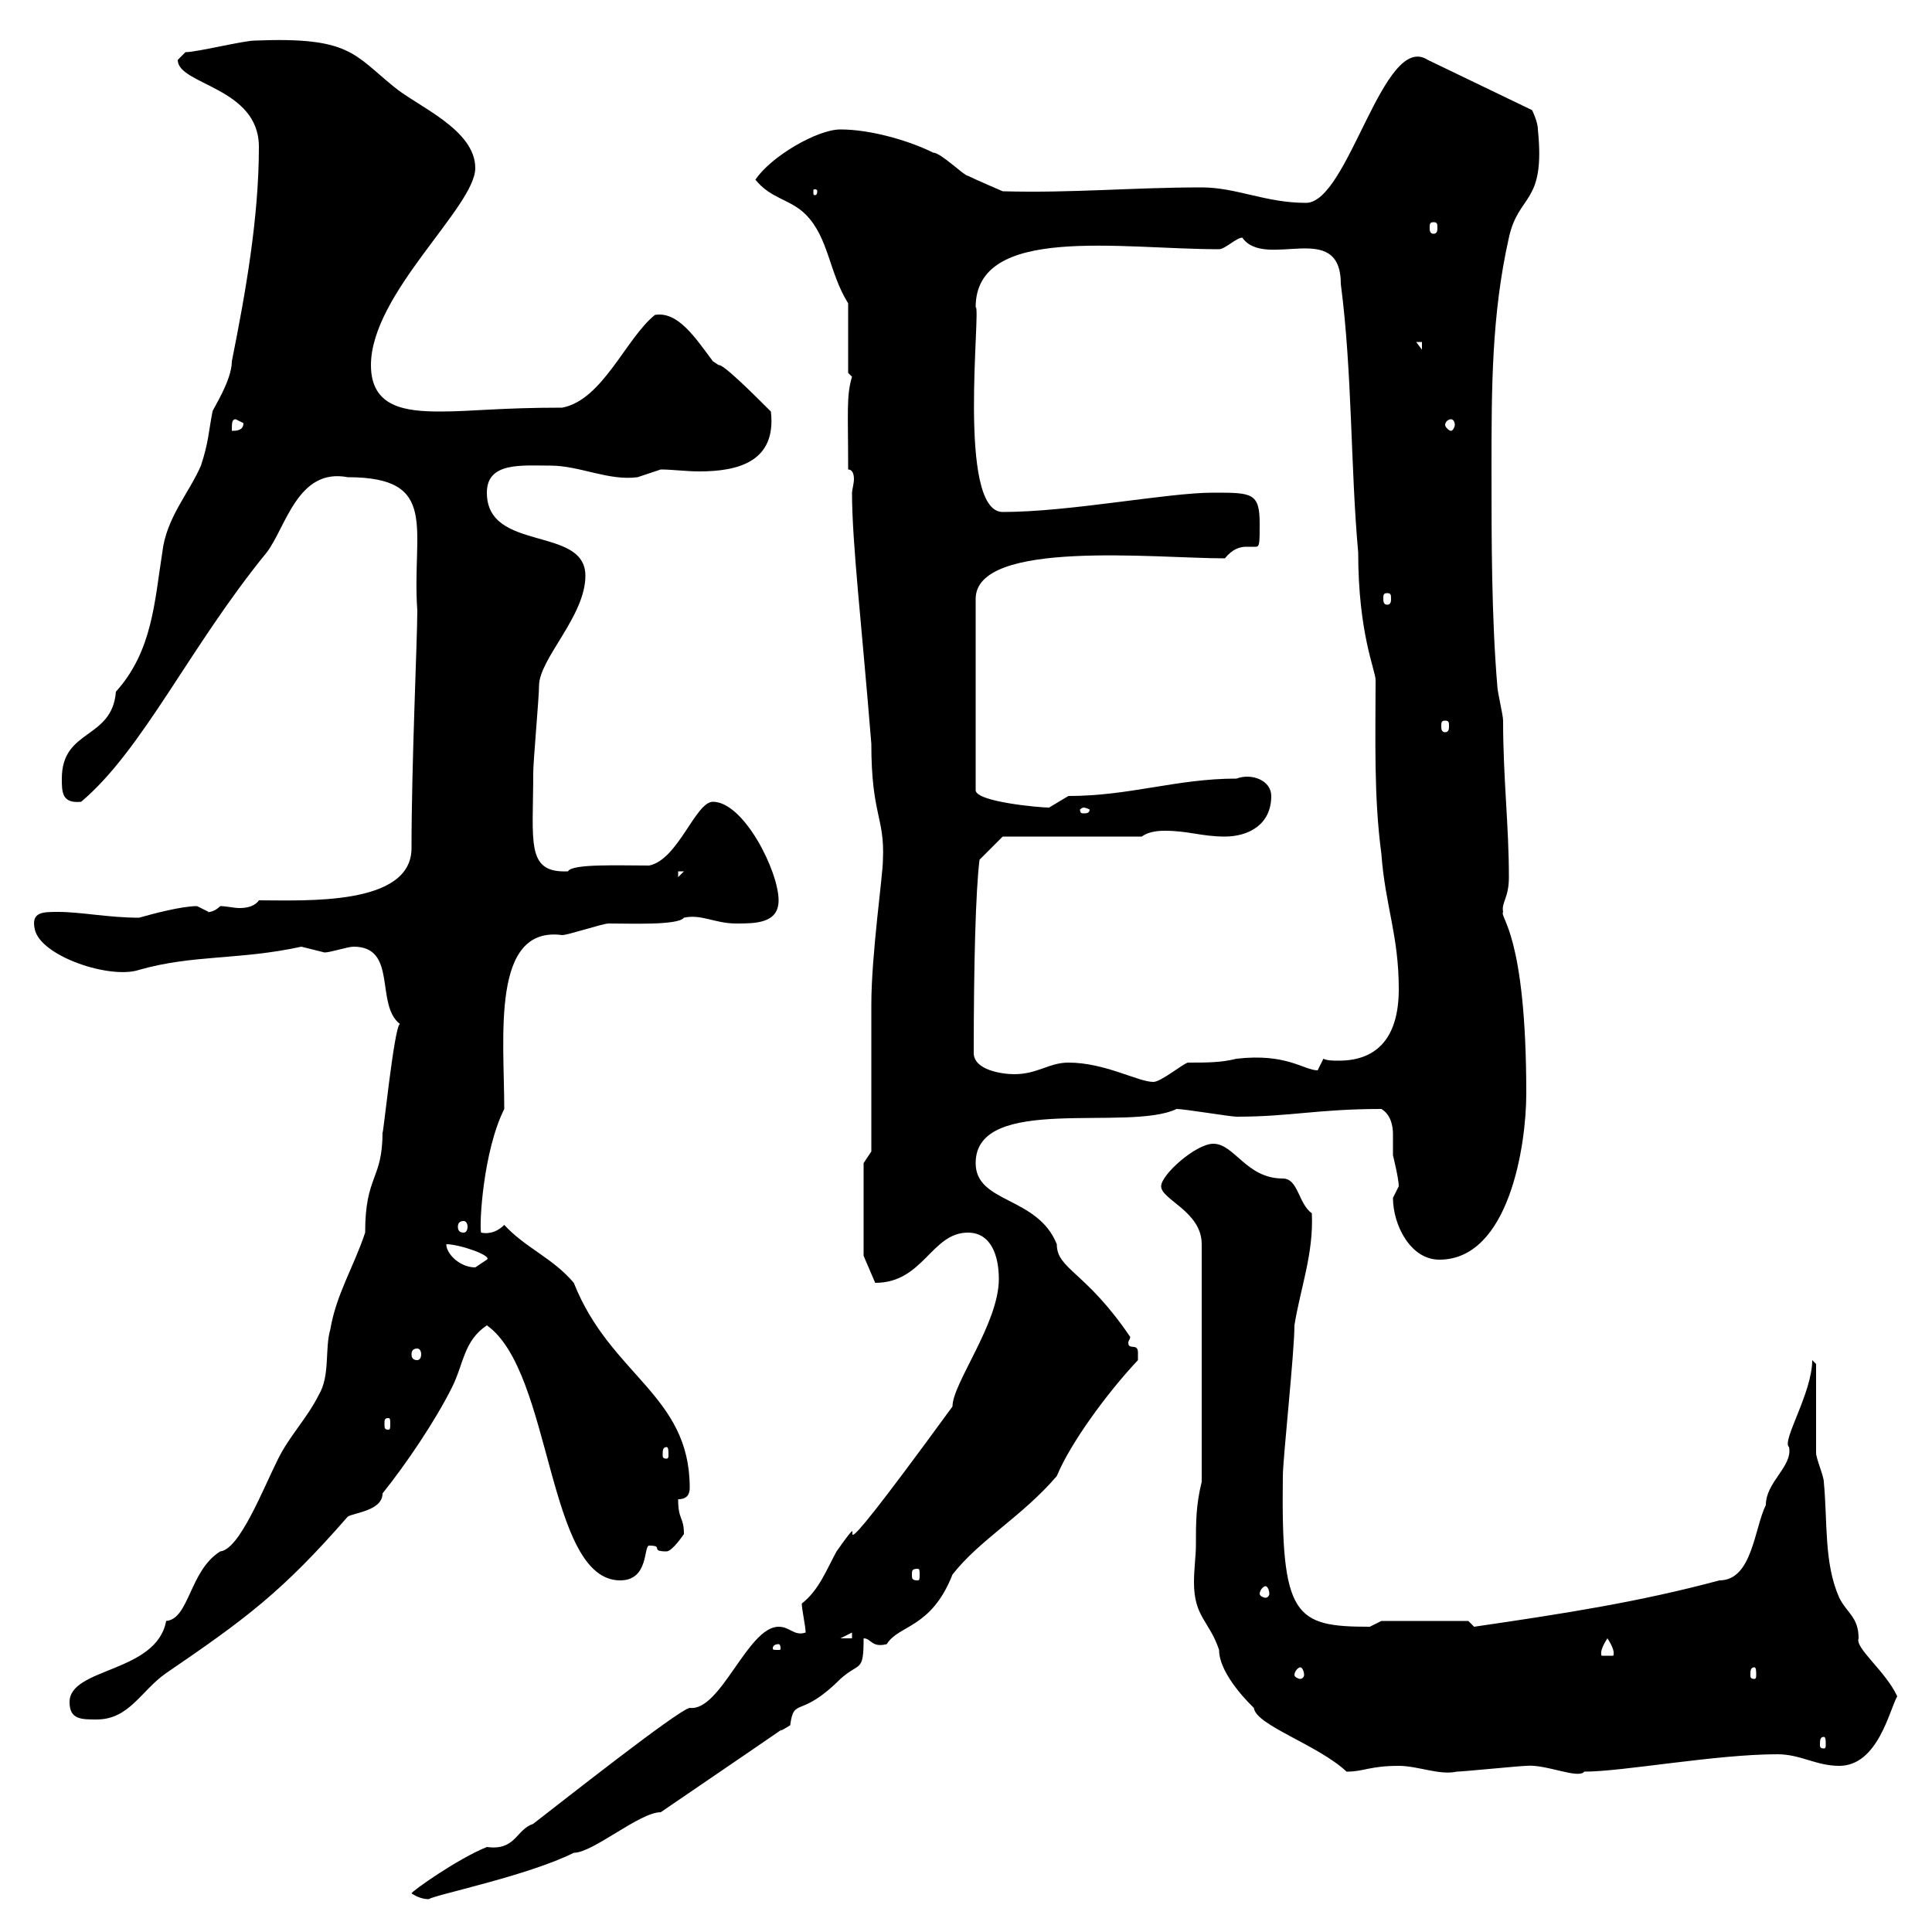 <svg xmlns="http://www.w3.org/2000/svg" xmlns:xlink="http://www.w3.org/1999/xlink" width="300" height="300"><path d="M63.90 294C64.80 294.60 65.70 294.90 66.60 294.90C67.20 294.30 81.90 291.30 89.10 287.70C92.10 287.70 99.30 281.40 102.60 281.40C130.80 262.20 117.30 271.20 122.70 267.90C123.30 263.40 124.20 267 130.50 260.70C133.50 258 134.10 259.80 134.10 254.40C135.30 254.40 135.30 255.90 137.70 255.30C139.50 252.30 144.60 252.90 147.90 244.50C152.10 239.10 158.70 235.50 164.10 229.20C166.20 224.10 171.90 216.30 176.70 211.20C176.70 211.20 176.70 211.20 176.70 210C176.70 208.50 175.20 209.70 175.20 208.50C175.20 208.20 175.50 207.90 175.50 207.60C168.60 197.40 164.10 197.10 164.10 193.20C161.10 185.70 151.50 186.90 151.50 180.60C151.50 169.80 175.20 175.80 182.70 172.20C183.90 172.20 191.10 173.40 192 173.40C200.40 173.40 204.60 172.20 214.50 172.20C216 173.10 216.30 174.90 216.30 176.10C216.30 177.60 216.30 178.80 216.30 179.40C216.30 179.40 217.20 183 217.20 184.20C217.20 184.20 216.30 186 216.30 186C216.30 190.20 219 195.60 223.50 195.60C234.30 195.60 237 177.90 237 169.80C237 144.90 232.80 142.50 233.40 141.60C233.10 140.10 234.30 139.50 234.30 136.20C234.30 128.10 233.40 120.90 233.40 111.90C233.40 111 232.50 107.40 232.50 106.50C231.60 95.70 231.60 84 231.60 72.90C231.60 60.30 231.60 48.90 234.30 36.90C235.80 30 240 31.80 238.80 20.10C238.80 18.90 237.90 17.10 237.90 17.10L221.70 9.30C214.80 4.80 209.40 31.50 202.80 31.50C196.50 31.50 192 29.10 186.60 29.10C175.80 29.10 166.50 30 155.70 29.70C155.70 29.70 151.50 27.90 150.30 27.30C149.70 27.30 146.10 23.70 144.90 23.70C141.30 21.90 135.30 20.10 130.50 20.10C126.90 20.10 119.70 24.30 117.30 27.90C119.70 30.90 122.70 30.90 125.10 33.30C128.70 36.90 128.70 42.30 131.70 47.10L131.70 57.90C131.70 57.90 132.30 58.50 132.30 58.50C131.40 61.50 131.70 63.90 131.70 72.90C132.30 72.90 132.60 73.50 132.60 74.40C132.60 75 132.30 76.20 132.30 76.50C132.30 84.30 133.80 96.90 135.30 115.50C135.30 126.60 137.40 126.90 137.10 133.50C137.10 135.90 135.30 148.20 135.30 156C135.30 159.60 135.30 175.20 135.30 178.80L134.10 180.60L134.10 195L135.90 199.20C143.40 199.20 144.60 191.40 150.30 191.40C153.90 191.40 155.10 195 155.10 198.60C155.10 205.50 147.90 214.80 147.90 218.40C123.60 251.70 137.10 230.70 129.90 240.90C128.40 243.60 127.20 246.90 124.50 249C124.50 249.90 125.10 252.60 125.10 253.50C123.30 254.10 122.70 252.60 120.90 252.60C116.10 252.60 111.90 265.80 107.10 265.20C105.30 265.50 86.70 280.20 82.80 283.20C80.10 284.10 80.10 287.40 75.60 286.80C71.10 288.60 63.90 293.70 63.90 294ZM185.70 240C185.70 241.50 185.40 243.60 185.40 245.70C185.40 251.10 187.80 251.70 189.30 256.20C189.30 260.10 194.40 264.90 194.70 265.20C195 267.90 204.60 270.90 209.10 275.10C211.80 275.10 212.70 274.20 217.20 274.20C220.20 274.20 223.50 275.70 226.20 275.10C227.10 275.10 236.10 274.20 237 274.20C240 273.90 245.10 276.30 246 275.10C252 275.10 266.40 272.40 276 272.40C279.60 272.40 282 274.20 285.60 274.20C291.60 274.20 293.40 265.50 294.60 263.40C292.80 259.50 288 255.90 288.60 254.40C288.60 251.10 286.80 250.50 285.60 248.10C283.20 242.70 283.80 236.40 283.20 230.10C283.20 229.20 282 226.50 282 225.60C282 223.80 282 213.60 282 211.80L281.40 211.20C281.40 216.30 276.60 223.80 277.80 224.70C278.40 227.70 274.20 230.10 274.20 233.70C272.40 237.30 272.10 245.40 267 245.40C254.70 248.70 243.30 250.50 228.90 252.60L228 251.70L214.50 251.70C214.50 251.70 212.70 252.60 212.70 252.60C201 252.60 198.90 251.10 199.20 229.20C199.20 226.50 201 210 201 205.80C201.90 200.10 204 194.70 203.70 188.40C201.60 186.90 201.60 183 199.20 183C193.50 183 191.70 177.60 188.40 177.60C185.70 177.60 180.30 182.40 180.30 184.20C180.30 186.30 186.60 188.10 186.60 193.20L186.60 230.10C185.70 233.70 185.70 236.40 185.70 240ZM283.20 269.70C283.50 269.70 283.50 270.30 283.50 270.90C283.50 271.20 283.50 271.50 283.20 271.50C282.60 271.50 282.60 271.20 282.60 270.90C282.60 270.30 282.60 269.70 283.20 269.70ZM10.80 264.30C10.80 267 12.60 267 15 267C20.10 267 21.90 262.50 25.80 259.80C38.10 251.40 43.80 247.20 54 235.50C54.90 234.90 59.40 234.60 59.40 231.90C63 227.40 67.50 220.80 70.20 215.40C72 211.80 72 208.20 75.60 205.80C85.80 213 84.90 245.40 96.30 245.40C100.80 245.40 99.90 240 100.80 240C103.20 240 100.80 240.90 103.50 240.90C104.40 240.90 106.20 238.20 106.20 238.20C106.20 235.50 105.30 236.10 105.30 232.80C106.80 232.80 107.10 231.90 107.10 231C107.10 216.60 94.80 213.60 89.10 199.20C85.80 195.30 81.60 193.80 78.30 190.20C77.40 191.10 76.20 191.70 74.70 191.40C74.40 190.20 75 178.80 78.30 172.20C78.30 161.10 76.20 143.70 87.30 145.20C88.20 145.20 93.60 143.40 94.50 143.40C98.10 143.40 105.30 143.70 106.20 142.50C108.90 141.90 111 143.40 114.30 143.40C117.30 143.40 120.90 143.40 120.90 139.80C120.90 135.30 115.50 124.50 110.70 124.50C108 124.50 105.30 133.50 100.80 134.40C96 134.40 88.80 134.10 88.20 135.30C81.60 135.60 82.80 130.80 82.80 120C82.80 118.20 83.70 108.30 83.70 106.50C83.70 102.30 90.90 95.70 90.90 89.40C90.90 81.60 75.60 85.80 75.60 76.50C75.60 71.70 81 72.30 85.50 72.30C90 72.30 94.50 74.70 99 74.10C99 74.10 102.60 72.90 102.60 72.90C104.40 72.90 106.50 73.20 108.60 73.20C114.60 73.20 120.60 71.70 119.70 63.90C117.30 61.50 112.20 56.40 111.60 56.70C111.60 56.70 110.70 56.10 110.70 56.10C108 52.50 105.30 48.30 101.70 48.90C97.20 52.50 93.60 62.10 87.30 63.30C77.70 63.30 73.20 63.90 68.40 63.90C63 63.90 57.60 63.30 57.60 56.70C57.60 45.60 73.80 32.10 73.80 26.10C73.80 20.10 64.80 16.50 61.20 13.50C54.90 8.40 54.30 5.70 39.60 6.30C37.80 6.30 30.60 8.10 28.80 8.10C28.80 8.10 27.60 9.30 27.60 9.30C27.60 13.20 40.20 13.50 40.20 22.80C40.20 33.90 38.10 45.60 36 56.10C36 59.10 33 63.60 33 63.90C32.40 66.90 32.40 68.70 31.20 72.30C29.40 76.50 25.80 80.40 25.20 85.80C24 93.30 23.70 101.10 18 107.40C17.40 114.90 9.60 113.10 9.60 120.90C9.60 123 9.60 124.80 12.60 124.50C22.20 116.40 29.40 100.50 41.40 85.80C44.40 81.90 46.20 72.60 54 74.10C68.40 74.10 63.90 82.20 64.80 94.80C64.80 99.30 63.90 118.50 63.90 131.70C63.90 140.70 47.40 139.80 40.20 139.80C39.60 140.70 38.40 141 37.20 141C36.30 141 35.10 140.70 34.20 140.70C33 141.90 31.80 141.60 32.40 141.60C32.40 141.60 30.60 140.70 30.60 140.70C28.20 140.70 23.70 141.90 21.60 142.50C16.80 142.50 12.60 141.60 9 141.60C6.60 141.60 4.80 141.60 5.40 144.30C6.30 148.50 17.10 152.10 21.60 150.60C30 148.20 37.20 149.10 46.80 147C46.80 147 50.40 147.90 50.40 147.90C51.30 147.90 54 147 54.90 147C61.80 147 58.20 156 62.10 159C61.20 159.30 59.40 177.30 59.40 175.80C59.40 183.30 56.70 182.40 56.70 191.40C54.90 196.80 52.20 201 51.30 206.40C50.40 209.40 51.30 213.60 49.50 216.60C47.70 220.20 45 222.90 43.20 226.50C40.80 231.30 37.20 240.60 34.20 240.90C29.40 243.90 29.40 251.40 25.80 251.70C24.30 259.80 10.80 258.90 10.80 264.30ZM201.90 258.90C202.20 258.90 202.50 259.50 202.50 260.10C202.50 260.40 202.20 260.70 201.90 260.70C201.60 260.70 201 260.40 201 260.10C201 259.50 201.60 258.90 201.90 258.90ZM272.40 258.90C272.70 258.90 272.70 259.50 272.70 260.10C272.70 260.40 272.70 260.70 272.40 260.70C271.80 260.70 271.80 260.40 271.80 260.10C271.80 259.50 271.80 258.90 272.40 258.90ZM249.60 254.40C250.20 255.30 250.80 256.50 250.50 257.10L248.70 257.10C248.40 256.50 249 255.30 249.60 254.40ZM120.90 255.30C121.20 255.30 121.20 255.90 121.20 255.90C121.20 256.20 121.20 256.20 120.90 256.20C120 256.20 120 256.20 120 255.90C120 255.90 120 255.30 120.90 255.30ZM132.30 253.50L132.30 254.40L130.50 254.40ZM196.50 246.30C196.80 246.30 197.10 246.90 197.10 247.50C197.10 247.80 196.80 248.10 196.50 248.10C196.20 248.10 195.60 247.80 195.60 247.50C195.60 246.90 196.20 246.30 196.50 246.30ZM142.50 243.60C142.80 243.60 142.80 243.90 142.80 244.50C142.80 245.10 142.80 245.40 142.50 245.40C141.60 245.40 141.60 245.10 141.60 244.50C141.60 243.90 141.60 243.60 142.50 243.60ZM103.50 224.70C103.80 224.70 103.80 225.30 103.80 225.90C103.80 226.20 103.80 226.50 103.50 226.50C102.90 226.50 102.90 226.20 102.90 225.90C102.90 225.30 102.90 224.70 103.50 224.70ZM60.30 220.20C60.60 220.20 60.60 220.50 60.60 221.10C60.60 221.70 60.60 222 60.30 222C59.70 222 59.70 221.70 59.70 221.10C59.70 220.50 59.70 220.20 60.30 220.20ZM64.80 209.40C65.10 209.40 65.40 209.70 65.40 210.30C65.40 210.90 65.10 211.20 64.80 211.20C64.20 211.20 63.90 210.90 63.90 210.30C63.90 209.70 64.20 209.40 64.80 209.40ZM69.30 193.20C71.40 193.20 76.50 195 75.60 195.60C75.60 195.60 73.80 196.80 73.80 196.80C71.40 196.80 69.30 194.70 69.30 193.20ZM72 189.60C72.30 189.60 72.60 189.90 72.60 190.50C72.60 191.10 72.30 191.40 72 191.40C71.40 191.40 71.10 191.10 71.10 190.50C71.10 189.90 71.40 189.60 72 189.60ZM165.90 165C162.90 165 161.10 166.80 157.50 166.80C155.70 166.80 151.20 166.20 151.20 163.50C151.20 149.70 151.50 138.30 152.10 133.50L155.70 129.90L177.30 129.90C178.50 129 180.30 129 180.90 129C184.50 129 186.60 129.90 190.20 129.90C193.80 129.90 197.40 128.10 197.40 123.60C197.40 121.20 194.40 120 192 120.90C182.70 120.90 175.50 123.60 165.90 123.60C165.90 123.60 162.90 125.40 162.90 125.40C161.40 125.40 151.50 124.50 151.50 122.70L151.50 93C151.50 83.70 179.40 86.70 190.20 86.70C191.40 85.20 192.60 84.90 193.50 84.90C194.40 84.90 194.70 84.90 195 84.90C195.60 84.90 195.60 84.30 195.60 81.30C195.60 76.50 194.40 76.50 188.40 76.50C181.20 76.50 166.20 79.50 155.70 79.50C148.50 79.50 152.40 47.40 151.50 47.70C151.50 34.80 174 38.70 189.30 38.70C190.20 38.70 192 36.90 192.90 36.90C196.50 42 208.20 33.90 208.20 44.10C210 57.90 209.70 72.60 210.90 85.80C210.90 98.40 213.60 104.10 213.60 105.60C213.60 114.60 213.30 123.60 214.50 132.60C215.10 140.70 217.20 145.20 217.20 153.60C217.20 161.70 213.30 164.70 207.90 164.70C207 164.70 206.10 164.70 205.50 164.40C205.50 164.40 204.60 166.20 204.60 166.20C202.50 166.20 199.80 163.50 192 164.40C189.60 165 187.50 165 184.50 165C183.90 165 180.30 168 179.10 168C176.70 168 171.60 165 165.90 165ZM105.30 135.30L106.20 135.30L105.30 136.20ZM168.30 125.40C168.60 125.40 169.20 125.70 169.20 125.70C169.20 126.30 168.60 126.30 168.30 126.30C168 126.30 167.70 126.30 167.70 125.70C167.70 125.70 168 125.40 168.30 125.40ZM224.40 111.90C225 111.90 225 112.20 225 112.80C225 113.10 225 113.70 224.40 113.70C223.80 113.70 223.80 113.10 223.80 112.80C223.80 112.20 223.80 111.90 224.40 111.90ZM215.40 92.10C216 92.10 216 92.40 216 93C216 93.30 216 93.90 215.40 93.90C214.80 93.90 214.80 93.30 214.80 93C214.80 92.40 214.80 92.10 215.40 92.10ZM36.60 65.10L37.80 65.70C37.80 66.90 36.60 66.90 36 66.90C36 65.70 36 65.10 36.60 65.10ZM225.30 65.10C225.60 65.10 225.90 65.40 225.90 66C225.90 66.30 225.60 66.90 225.30 66.90C225 66.90 224.40 66.30 224.40 66C224.40 65.40 225 65.10 225.30 65.10ZM219.90 53.10L220.80 53.10L220.80 54.30ZM222.60 34.50C223.20 34.50 223.20 34.80 223.20 35.40C223.20 35.70 223.20 36.30 222.60 36.30C222 36.30 222 35.70 222 35.40C222 34.80 222 34.50 222.60 34.50ZM126.90 29.70C126.90 30.30 126.60 30.30 126.60 30.30C126.30 30.30 126.30 30.30 126.30 29.70C126.30 29.40 126.30 29.40 126.60 29.40C126.60 29.40 126.90 29.40 126.90 29.70Z"/></svg>